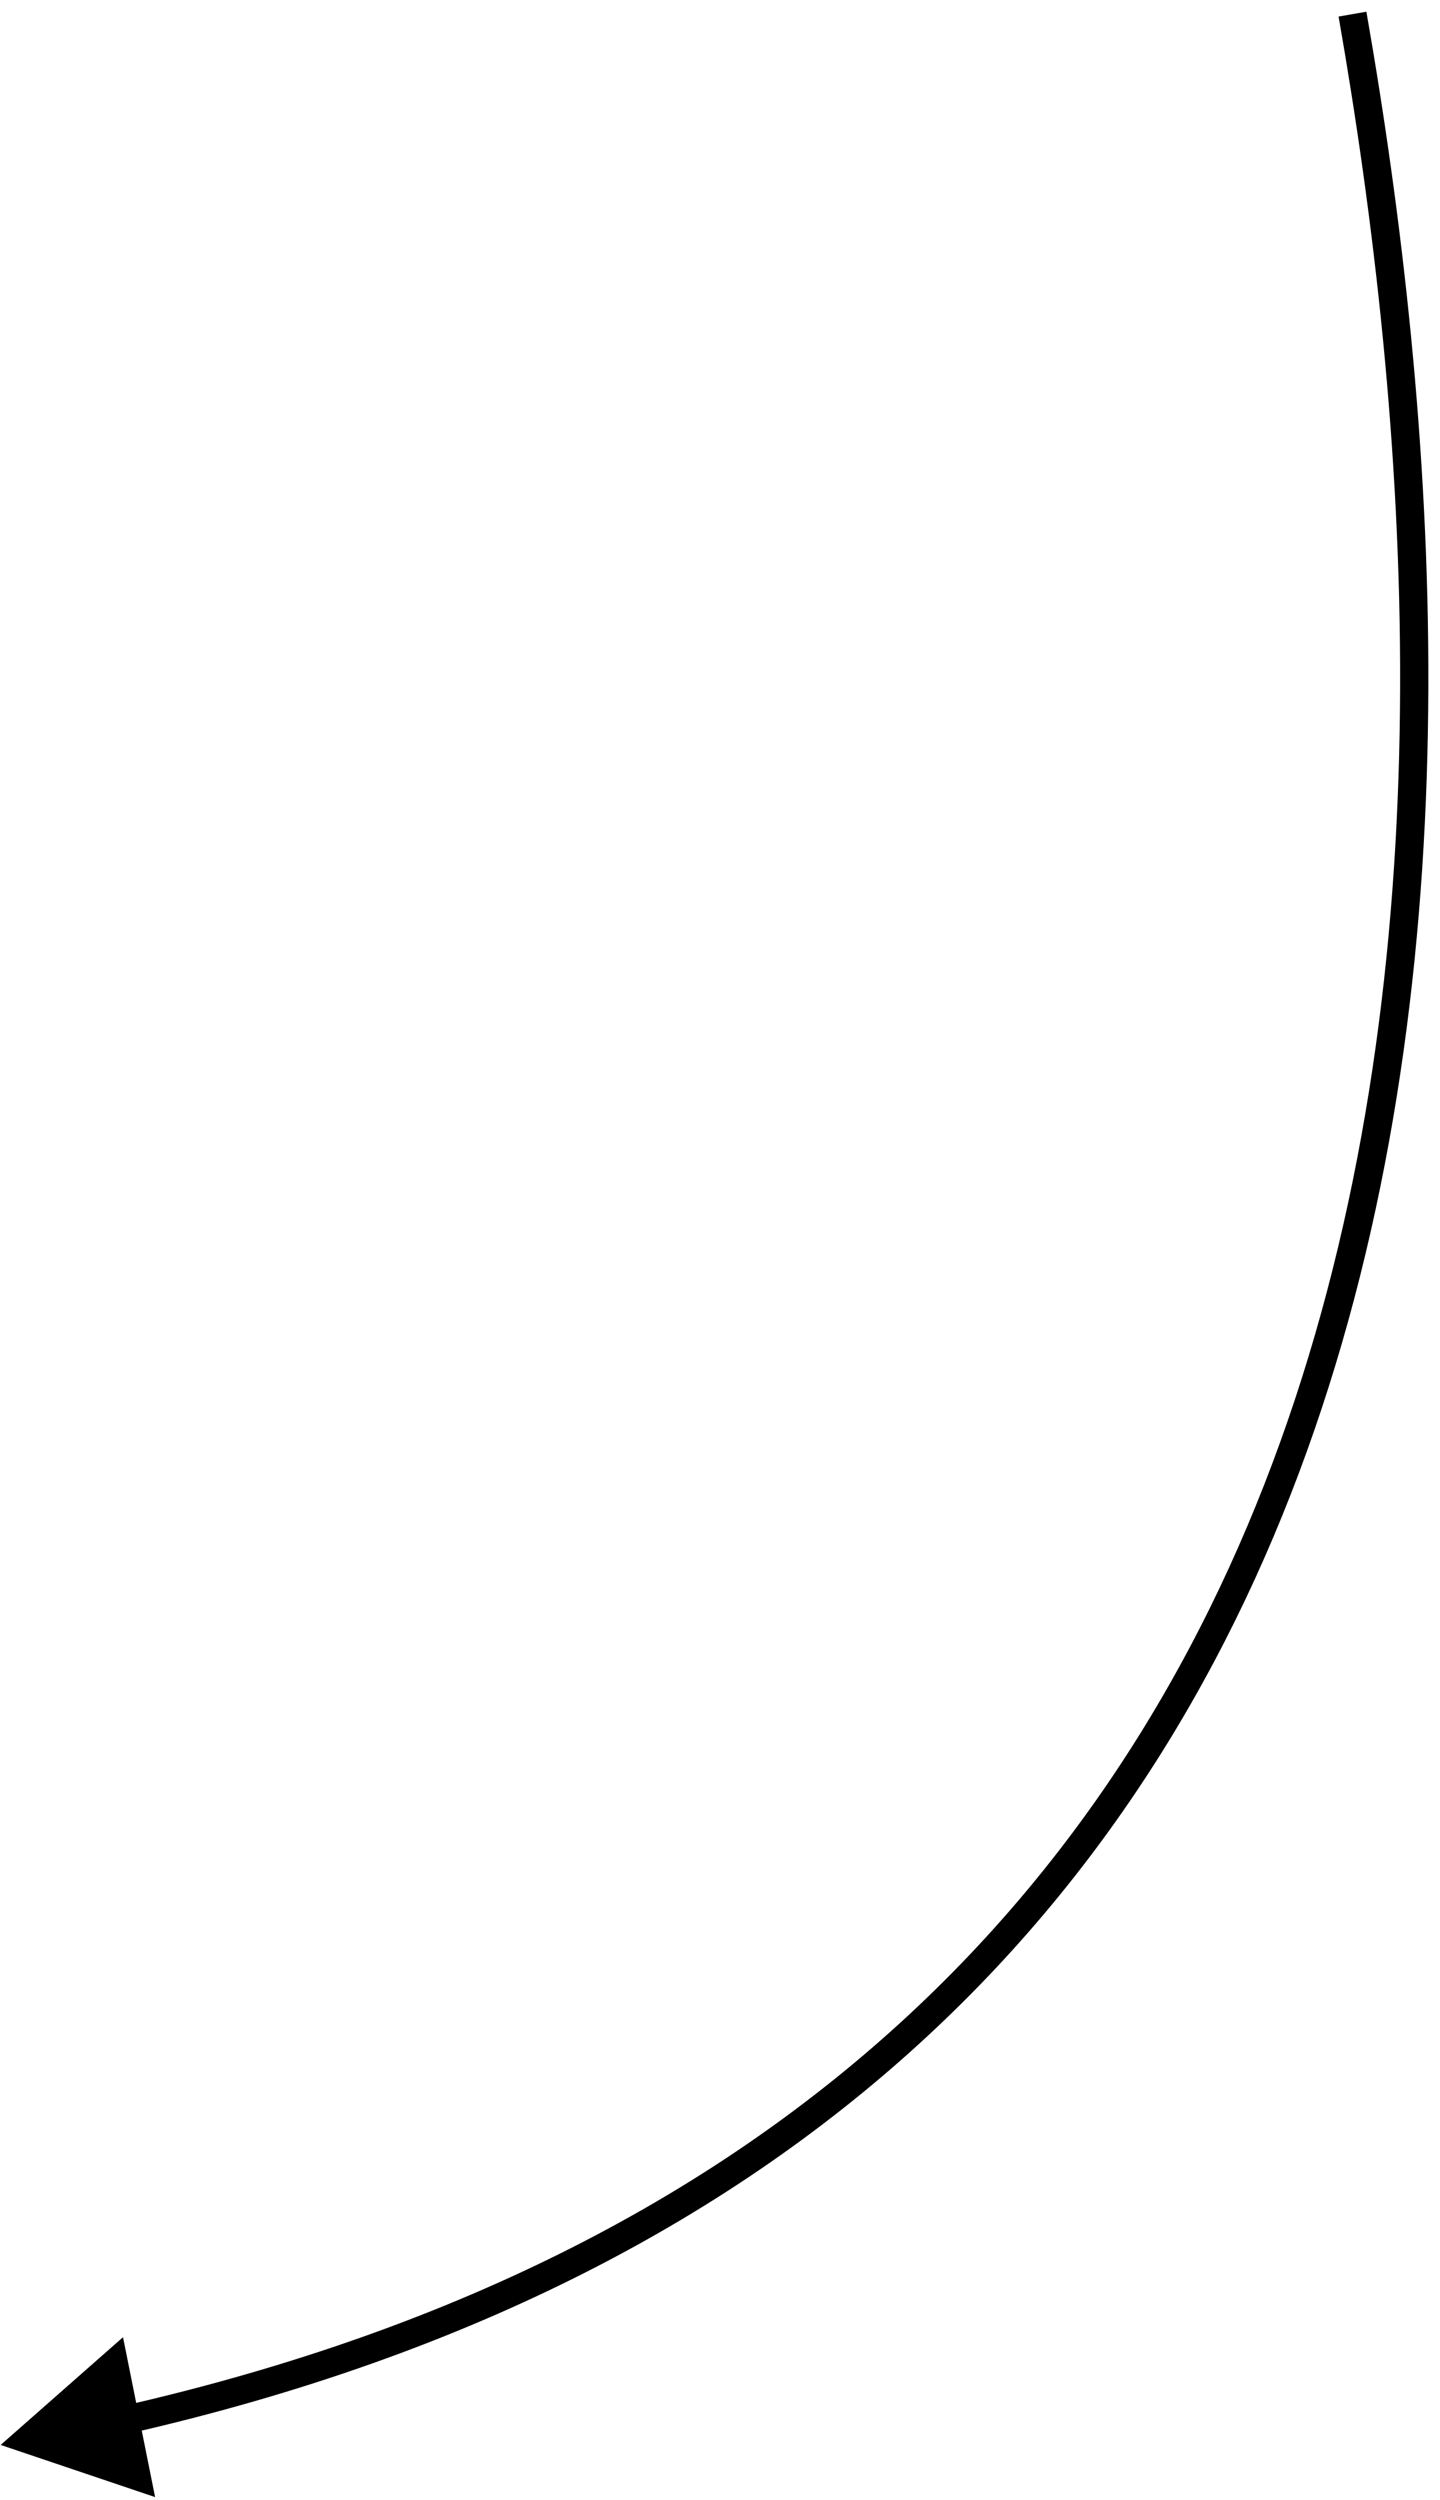 <?xml version="1.0" encoding="UTF-8"?> <svg xmlns="http://www.w3.org/2000/svg" width="102" height="177" viewBox="0 0 102 177" fill="none"> <path d="M0.046 173.093L8.714 165.464L10.986 176.785L0.046 173.093ZM96.786 0.828C101.822 29.593 104.505 66.819 93.63 99.683C82.728 132.628 58.217 161.116 9.095 172.296L8.652 170.346C57.06 159.328 81.039 131.365 91.731 99.054C102.451 66.661 99.833 29.827 94.816 1.172L96.786 0.828Z" fill="black"></path> </svg> 